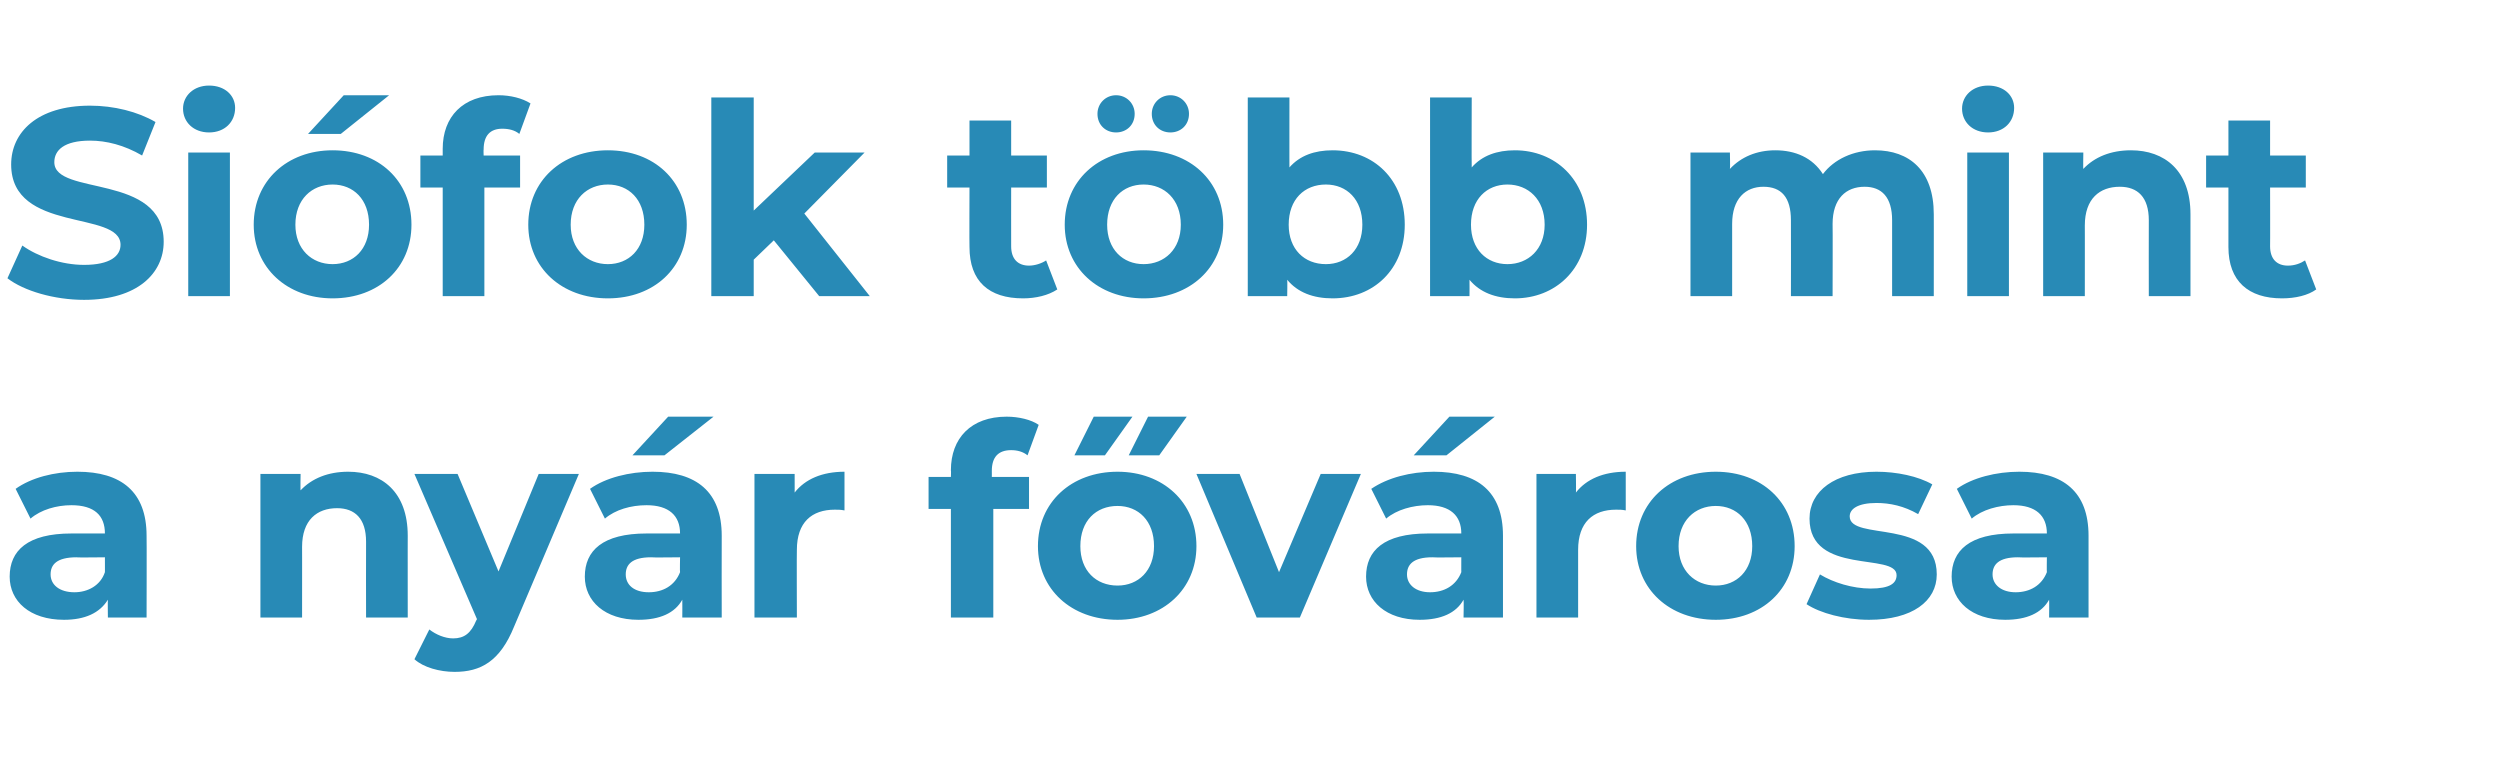 <?xml version="1.0" standalone="no"?>
<!DOCTYPE svg PUBLIC "-//W3C//DTD SVG 1.1//EN" "http://www.w3.org/Graphics/SVG/1.1/DTD/svg11.dtd">
<svg xmlns="http://www.w3.org/2000/svg" version="1.1" width="336px" height="103px" viewBox="0 -5 336 103" style="top:-5px">
  <desc>Si fok t bb mint a ny r f v rosa</desc>
  <defs/>
  <g id="Polygon18683">
    <path d="M 19.7 67 C 19.73 67 19.7 78 19.7 78 L 14.5 78 C 14.5 78 14.47 75.64 14.5 75.6 C 13.4 77.4 11.4 78.3 8.6 78.3 C 4 78.3 1.3 75.8 1.3 72.5 C 1.3 69 3.7 66.7 9.6 66.7 C 9.6 66.7 14.1 66.7 14.1 66.7 C 14.1 64.3 12.7 62.9 9.6 62.9 C 7.6 62.9 5.5 63.5 4.1 64.7 C 4.1 64.7 2.1 60.7 2.1 60.7 C 4.2 59.2 7.3 58.4 10.4 58.4 C 16.3 58.4 19.7 61.1 19.7 67 Z M 14.1 71.9 C 14.11 71.93 14.1 69.9 14.1 69.9 C 14.1 69.9 10.26 69.95 10.3 69.9 C 7.6 69.9 6.8 70.9 6.8 72.2 C 6.8 73.6 8 74.6 10 74.6 C 11.8 74.6 13.5 73.7 14.1 71.9 Z M 54.8 67 C 54.79 66.96 54.8 78 54.8 78 L 49.2 78 C 49.2 78 49.18 67.82 49.2 67.8 C 49.2 64.7 47.7 63.3 45.3 63.3 C 42.6 63.3 40.6 64.9 40.6 68.5 C 40.61 68.47 40.6 78 40.6 78 L 35 78 L 35 58.7 L 40.4 58.7 C 40.4 58.7 40.36 60.95 40.4 60.9 C 41.9 59.3 44.1 58.4 46.8 58.4 C 51.3 58.4 54.8 61.1 54.8 67 Z M 77.8 58.7 C 77.8 58.7 69.09 79.24 69.1 79.2 C 67.2 83.9 64.6 85.3 61.1 85.3 C 59.1 85.3 56.9 84.7 55.7 83.6 C 55.7 83.6 57.7 79.6 57.7 79.6 C 58.6 80.3 59.8 80.8 60.9 80.8 C 62.4 80.8 63.3 80.1 64 78.4 C 64.05 78.37 64.1 78.2 64.1 78.2 L 55.7 58.7 L 61.5 58.7 L 67 71.8 L 72.4 58.7 L 77.8 58.7 Z M 89.3 56.2 L 85 56.2 L 89.8 51 L 95.9 51 L 89.3 56.2 Z M 97 67 C 96.98 67 97 78 97 78 L 91.7 78 C 91.7 78 91.72 75.64 91.7 75.6 C 90.7 77.4 88.7 78.3 85.8 78.3 C 81.3 78.3 78.6 75.8 78.6 72.5 C 78.6 69 81 66.7 86.9 66.7 C 86.9 66.7 91.4 66.7 91.4 66.7 C 91.4 64.3 89.9 62.9 86.9 62.9 C 84.8 62.9 82.7 63.5 81.3 64.7 C 81.3 64.7 79.3 60.7 79.3 60.7 C 81.4 59.2 84.6 58.4 87.7 58.4 C 93.6 58.4 97 61.1 97 67 Z M 91.4 71.9 C 91.36 71.93 91.4 69.9 91.4 69.9 C 91.4 69.9 87.51 69.95 87.5 69.9 C 84.9 69.9 84.1 70.9 84.1 72.2 C 84.1 73.6 85.2 74.6 87.2 74.6 C 89.1 74.6 90.7 73.7 91.4 71.9 Z M 113.5 58.4 C 113.5 58.4 113.5 63.6 113.5 63.6 C 113 63.5 112.6 63.5 112.2 63.5 C 109.1 63.5 107.1 65.2 107.1 68.9 C 107.07 68.9 107.1 78 107.1 78 L 101.4 78 L 101.4 58.7 L 106.8 58.7 C 106.8 58.7 106.81 61.24 106.8 61.2 C 108.2 59.4 110.5 58.4 113.5 58.4 Z M 133.3 59.1 L 138.3 59.1 L 138.3 63.4 L 133.5 63.4 L 133.5 78 L 127.8 78 L 127.8 63.4 L 124.8 63.4 L 124.8 59.1 L 127.8 59.1 C 127.8 59.1 127.84 58.25 127.8 58.2 C 127.8 53.9 130.5 51 135.3 51 C 136.9 51 138.6 51.4 139.6 52.1 C 139.6 52.1 138.1 56.2 138.1 56.2 C 137.5 55.7 136.7 55.5 135.9 55.5 C 134.2 55.5 133.3 56.4 133.3 58.3 C 133.31 58.28 133.3 59.1 133.3 59.1 Z M 147 51 L 152.2 51 L 148.5 56.2 L 144.4 56.2 L 147 51 Z M 154.3 51 L 159.5 51 L 155.8 56.2 L 151.7 56.2 L 154.3 51 Z M 139.5 68.4 C 139.5 62.5 144 58.4 150.2 58.4 C 156.3 58.4 160.8 62.5 160.8 68.4 C 160.8 74.2 156.3 78.3 150.2 78.3 C 144 78.3 139.5 74.2 139.5 68.4 Z M 155.1 68.4 C 155.1 65 153 63 150.2 63 C 147.3 63 145.2 65 145.2 68.4 C 145.2 71.7 147.3 73.7 150.2 73.7 C 153 73.7 155.1 71.7 155.1 68.4 Z M 182.9 58.7 L 174.7 78 L 168.9 78 L 160.8 58.7 L 166.6 58.7 L 171.9 71.9 L 177.5 58.7 L 182.9 58.7 Z M 194.4 56.2 L 190 56.2 L 194.8 51 L 200.9 51 L 194.4 56.2 Z M 202 67 C 202 67 202 78 202 78 L 196.7 78 C 196.7 78 196.75 75.64 196.7 75.6 C 195.7 77.4 193.7 78.3 190.8 78.3 C 186.3 78.3 183.6 75.8 183.6 72.5 C 183.6 69 186 66.7 191.9 66.7 C 191.9 66.7 196.4 66.7 196.4 66.7 C 196.4 64.3 194.9 62.9 191.9 62.9 C 189.9 62.9 187.7 63.5 186.3 64.7 C 186.3 64.7 184.3 60.7 184.3 60.7 C 186.5 59.2 189.6 58.4 192.7 58.4 C 198.6 58.4 202 61.1 202 67 Z M 196.4 71.9 C 196.39 71.93 196.4 69.9 196.4 69.9 C 196.4 69.9 192.54 69.95 192.5 69.9 C 189.9 69.9 189.1 70.9 189.1 72.2 C 189.1 73.6 190.3 74.6 192.2 74.6 C 194.1 74.6 195.7 73.7 196.4 71.9 Z M 218.5 58.4 C 218.5 58.4 218.5 63.6 218.5 63.6 C 218 63.5 217.7 63.5 217.2 63.5 C 214.1 63.5 212.1 65.2 212.1 68.9 C 212.09 68.9 212.1 78 212.1 78 L 206.5 78 L 206.5 58.7 L 211.8 58.7 C 211.8 58.7 211.84 61.24 211.8 61.2 C 213.2 59.4 215.5 58.4 218.5 58.4 Z M 219.9 68.4 C 219.9 62.5 224.4 58.4 230.6 58.4 C 236.8 58.4 241.2 62.5 241.2 68.4 C 241.2 74.2 236.8 78.3 230.6 78.3 C 224.4 78.3 219.9 74.2 219.9 68.4 Z M 235.5 68.4 C 235.5 65 233.4 63 230.6 63 C 227.8 63 225.6 65 225.6 68.4 C 225.6 71.7 227.8 73.7 230.6 73.7 C 233.4 73.7 235.5 71.7 235.5 68.4 Z M 242.8 76.2 C 242.8 76.2 244.6 72.2 244.6 72.2 C 246.4 73.3 249 74.1 251.4 74.1 C 254 74.1 254.9 73.4 254.9 72.3 C 254.9 69.2 243.2 72.4 243.2 64.7 C 243.2 61 246.6 58.4 252.2 58.4 C 254.9 58.4 257.8 59 259.7 60.1 C 259.7 60.1 257.8 64.1 257.8 64.1 C 255.9 63 254 62.6 252.2 62.6 C 249.7 62.6 248.6 63.4 248.6 64.4 C 248.6 67.8 260.3 64.5 260.3 72.2 C 260.3 75.8 257 78.3 251.2 78.3 C 247.9 78.3 244.6 77.4 242.8 76.2 Z M 280.7 67 C 280.69 67 280.7 78 280.7 78 L 275.4 78 C 275.4 78 275.43 75.64 275.4 75.6 C 274.4 77.4 272.4 78.3 269.5 78.3 C 265 78.3 262.3 75.8 262.3 72.5 C 262.3 69 264.7 66.7 270.6 66.7 C 270.6 66.7 275.1 66.7 275.1 66.7 C 275.1 64.3 273.6 62.9 270.6 62.9 C 268.6 62.9 266.4 63.5 265 64.7 C 265 64.7 263 60.7 263 60.7 C 265.1 59.2 268.3 58.4 271.4 58.4 C 277.3 58.4 280.7 61.1 280.7 67 Z M 275.1 71.9 C 275.07 71.93 275.1 69.9 275.1 69.9 C 275.1 69.9 271.22 69.95 271.2 69.9 C 268.6 69.9 267.8 70.9 267.8 72.2 C 267.8 73.6 269 74.6 270.9 74.6 C 272.8 74.6 274.4 73.7 275.1 71.9 Z " stroke="none" fill="#288ab6"/>
  </g>
  <g id="Polygon18682">
    <path d="M 1 32.4 C 1 32.4 3 28 3 28 C 5.1 29.5 8.3 30.6 11.3 30.6 C 14.8 30.6 16.2 29.4 16.2 27.9 C 16.2 23.2 1.5 26.4 1.5 17.1 C 1.5 12.8 5 9.2 12.1 9.2 C 15.3 9.2 18.5 10 20.9 11.4 C 20.9 11.4 19.1 15.9 19.1 15.9 C 16.7 14.5 14.3 13.9 12.1 13.9 C 8.6 13.9 7.3 15.2 7.3 16.8 C 7.3 21.4 22 18.2 22 27.5 C 22 31.7 18.5 35.3 11.3 35.3 C 7.3 35.3 3.2 34.1 1 32.4 Z M 24.6 9.6 C 24.6 7.9 26 6.5 28.1 6.5 C 30.2 6.5 31.6 7.8 31.6 9.5 C 31.6 11.4 30.2 12.8 28.1 12.8 C 26 12.8 24.6 11.4 24.6 9.6 Z M 25.3 15.5 L 30.9 15.5 L 30.9 34.8 L 25.3 34.8 L 25.3 15.5 Z M 46.2 7.8 L 52.3 7.8 L 45.8 13 L 41.4 13 L 46.2 7.8 Z M 34.1 25.2 C 34.1 19.3 38.6 15.2 44.7 15.2 C 50.9 15.2 55.3 19.3 55.3 25.2 C 55.3 31 50.9 35.1 44.7 35.1 C 38.6 35.1 34.1 31 34.1 25.2 Z M 49.6 25.2 C 49.6 21.8 47.5 19.8 44.7 19.8 C 41.9 19.8 39.7 21.8 39.7 25.2 C 39.7 28.5 41.9 30.5 44.7 30.5 C 47.5 30.5 49.6 28.5 49.6 25.2 Z M 65 15.9 L 69.9 15.9 L 69.9 20.2 L 65.1 20.2 L 65.1 34.8 L 59.5 34.8 L 59.5 20.2 L 56.5 20.2 L 56.5 15.9 L 59.5 15.9 C 59.5 15.9 59.5 15.05 59.5 15 C 59.5 10.7 62.2 7.8 67 7.8 C 68.6 7.8 70.2 8.2 71.3 8.9 C 71.3 8.9 69.8 13 69.8 13 C 69.2 12.5 68.4 12.3 67.5 12.3 C 65.9 12.3 65 13.2 65 15.1 C 64.97 15.08 65 15.9 65 15.9 Z M 71 25.2 C 71 19.3 75.5 15.2 81.7 15.2 C 87.9 15.2 92.3 19.3 92.3 25.2 C 92.3 31 87.9 35.1 81.7 35.1 C 75.5 35.1 71 31 71 25.2 Z M 86.6 25.2 C 86.6 21.8 84.5 19.8 81.7 19.8 C 78.9 19.8 76.7 21.8 76.7 25.2 C 76.7 28.5 78.9 30.5 81.7 30.5 C 84.5 30.5 86.6 28.5 86.6 25.2 Z M 104 27.3 L 101.3 29.9 L 101.3 34.8 L 95.6 34.8 L 95.6 8.1 L 101.3 8.1 L 101.3 23.3 L 109.5 15.5 L 116.2 15.5 L 108.1 23.7 L 116.9 34.8 L 110.1 34.8 L 104 27.3 Z M 142.1 33.9 C 140.9 34.7 139.2 35.1 137.5 35.1 C 132.9 35.1 130.3 32.8 130.3 28.2 C 130.27 28.19 130.3 20.2 130.3 20.2 L 127.3 20.2 L 127.3 15.9 L 130.3 15.9 L 130.3 11.2 L 135.9 11.2 L 135.9 15.9 L 140.7 15.9 L 140.7 20.2 L 135.9 20.2 C 135.9 20.2 135.89 28.12 135.9 28.1 C 135.9 29.8 136.8 30.7 138.3 30.7 C 139.1 30.7 140 30.4 140.6 30 C 140.6 30 142.1 33.9 142.1 33.9 Z M 147.5 10.3 C 147.5 8.9 148.6 7.8 150 7.8 C 151.4 7.8 152.5 8.9 152.5 10.3 C 152.5 11.8 151.4 12.8 150 12.8 C 148.6 12.8 147.5 11.8 147.5 10.3 Z M 154.8 10.3 C 154.8 8.9 155.9 7.8 157.3 7.8 C 158.7 7.8 159.8 8.9 159.8 10.3 C 159.8 11.8 158.7 12.8 157.3 12.8 C 155.9 12.8 154.8 11.8 154.8 10.3 Z M 143.1 25.2 C 143.1 19.3 147.6 15.2 153.7 15.2 C 159.9 15.2 164.4 19.3 164.4 25.2 C 164.4 31 159.9 35.1 153.7 35.1 C 147.6 35.1 143.1 31 143.1 25.2 Z M 158.7 25.2 C 158.7 21.8 156.5 19.8 153.7 19.8 C 150.9 19.8 148.8 21.8 148.8 25.2 C 148.8 28.5 150.9 30.5 153.7 30.5 C 156.5 30.5 158.7 28.5 158.7 25.2 Z M 188.8 25.2 C 188.8 31.2 184.6 35.1 179.1 35.1 C 176.5 35.1 174.4 34.3 173 32.6 C 173.04 32.62 173 34.8 173 34.8 L 167.7 34.8 L 167.7 8.1 L 173.3 8.1 C 173.3 8.1 173.29 17.53 173.3 17.5 C 174.7 15.9 176.7 15.2 179.1 15.2 C 184.6 15.2 188.8 19.1 188.8 25.2 Z M 183.1 25.2 C 183.1 21.8 181 19.8 178.2 19.8 C 175.3 19.8 173.2 21.8 173.2 25.2 C 173.2 28.5 175.3 30.5 178.2 30.5 C 181 30.5 183.1 28.5 183.1 25.2 Z M 213.3 25.2 C 213.3 31.2 209 35.1 203.6 35.1 C 201 35.1 198.9 34.3 197.5 32.6 C 197.52 32.62 197.5 34.8 197.5 34.8 L 192.2 34.8 L 192.2 8.1 L 197.8 8.1 C 197.8 8.1 197.77 17.53 197.8 17.5 C 199.2 15.9 201.2 15.2 203.6 15.2 C 209 15.2 213.3 19.1 213.3 25.2 Z M 207.6 25.2 C 207.6 21.8 205.4 19.8 202.6 19.8 C 199.8 19.8 197.7 21.8 197.7 25.2 C 197.7 28.5 199.8 30.5 202.6 30.5 C 205.4 30.5 207.6 28.5 207.6 25.2 Z M 259.9 23.8 C 259.91 23.76 259.9 34.8 259.9 34.8 L 254.3 34.8 C 254.3 34.8 254.29 24.62 254.3 24.6 C 254.3 21.5 252.9 20.1 250.6 20.1 C 248.1 20.1 246.3 21.7 246.3 25.1 C 246.33 25.13 246.3 34.8 246.3 34.8 L 240.7 34.8 C 240.7 34.8 240.72 24.62 240.7 24.6 C 240.7 21.5 239.4 20.1 237 20.1 C 234.6 20.1 232.8 21.7 232.8 25.1 C 232.8 25.13 232.8 34.8 232.8 34.8 L 227.2 34.8 L 227.2 15.5 L 232.5 15.5 C 232.5 15.5 232.55 17.71 232.5 17.7 C 234 16.1 236.1 15.2 238.6 15.2 C 241.3 15.2 243.6 16.2 245 18.4 C 246.5 16.4 249.1 15.2 252 15.2 C 256.6 15.2 259.9 17.9 259.9 23.8 Z M 263.7 9.6 C 263.7 7.9 265.1 6.5 267.2 6.5 C 269.3 6.5 270.7 7.8 270.7 9.5 C 270.7 11.4 269.3 12.8 267.2 12.8 C 265.1 12.8 263.7 11.4 263.7 9.6 Z M 264.4 15.5 L 270 15.5 L 270 34.8 L 264.4 34.8 L 264.4 15.5 Z M 294.4 23.8 C 294.4 23.76 294.4 34.8 294.4 34.8 L 288.8 34.8 C 288.8 34.8 288.78 24.62 288.8 24.6 C 288.8 21.5 287.3 20.1 284.9 20.1 C 282.2 20.1 280.2 21.7 280.2 25.3 C 280.21 25.27 280.2 34.8 280.2 34.8 L 274.6 34.8 L 274.6 15.5 L 280 15.5 C 280 15.5 279.96 17.75 280 17.7 C 281.5 16.1 283.7 15.2 286.4 15.2 C 290.9 15.2 294.4 17.9 294.4 23.8 Z M 311.3 33.9 C 310.2 34.7 308.5 35.1 306.7 35.1 C 302.2 35.1 299.5 32.8 299.5 28.2 C 299.5 28.19 299.5 20.2 299.5 20.2 L 296.5 20.2 L 296.5 15.9 L 299.5 15.9 L 299.5 11.2 L 305.1 11.2 L 305.1 15.9 L 309.9 15.9 L 309.9 20.2 L 305.1 20.2 C 305.1 20.2 305.12 28.12 305.1 28.1 C 305.1 29.8 306 30.7 307.5 30.7 C 308.4 30.7 309.2 30.4 309.8 30 C 309.8 30 311.3 33.9 311.3 33.9 Z " stroke="none" fill="#288ab6"/>
  </g>
</svg>